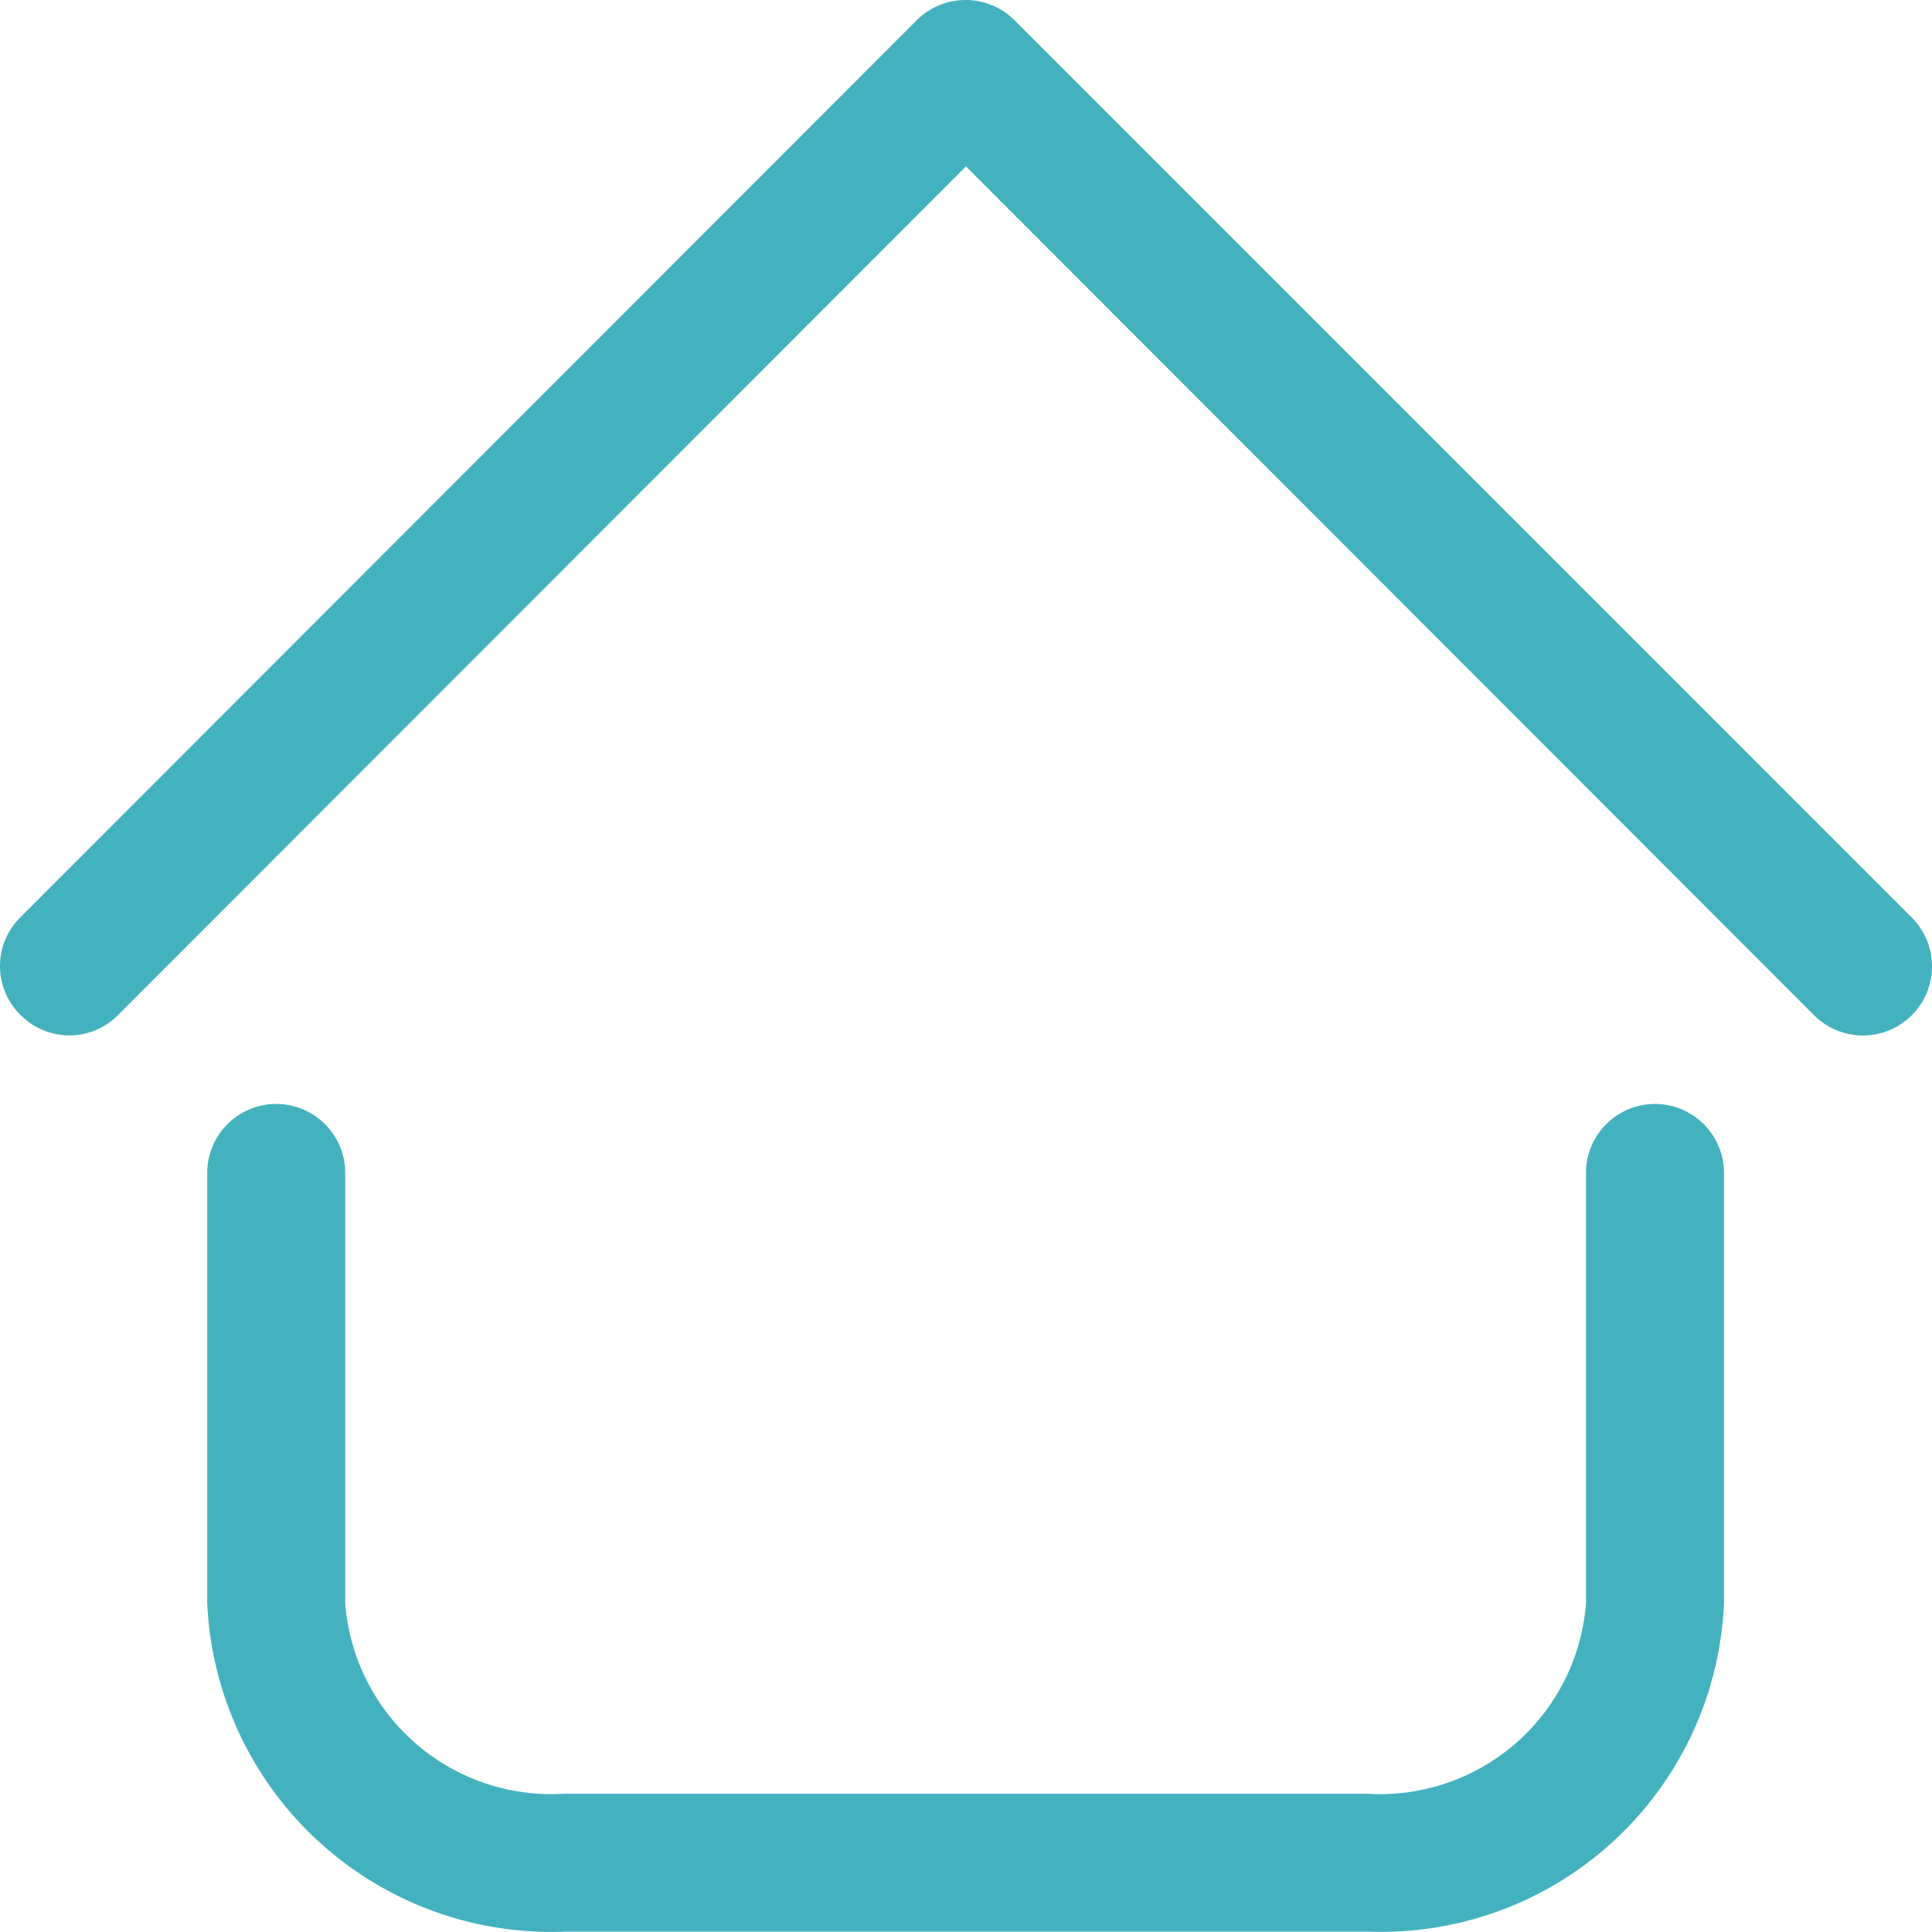 <svg id="Grupo_595" data-name="Grupo 595" xmlns="http://www.w3.org/2000/svg" xmlns:xlink="http://www.w3.org/1999/xlink" width="133.007" height="133" viewBox="0 0 133.007 133">
  <defs>
    <clipPath id="clip-path">
      <rect id="Rectángulo_1436" data-name="Rectángulo 1436" width="133.007" height="133" fill="#43b2be"/>
    </clipPath>
  </defs>
  <g id="Grupo_594" data-name="Grupo 594" clip-path="url(#clip-path)">
    <path id="Trazado_661" data-name="Trazado 661" d="M94.149,132.983h-55.3a23.706,23.706,0,0,1-24.582-22.6V80.752a4.748,4.748,0,0,1,9.5,0v29.627a14.221,14.221,0,0,0,15.086,13.107H94.1a14.221,14.221,0,0,0,15.086-13.107V80.752a4.748,4.748,0,1,1,9.5,0v29.627a23.631,23.631,0,0,1-24.533,22.6M131.591,69.92a4.761,4.761,0,0,0,.049-6.727l-.049-.049L69.864,1.416a4.761,4.761,0,0,0-6.727-.049l-.049.049L1.41,63.144a4.717,4.717,0,0,0,0,6.727,4.717,4.717,0,0,0,6.727,0L66.5,11.457,124.865,69.87a4.761,4.761,0,0,0,6.727.049" transform="translate(0 0)" fill="#43b2be"/>
  </g>
</svg>
